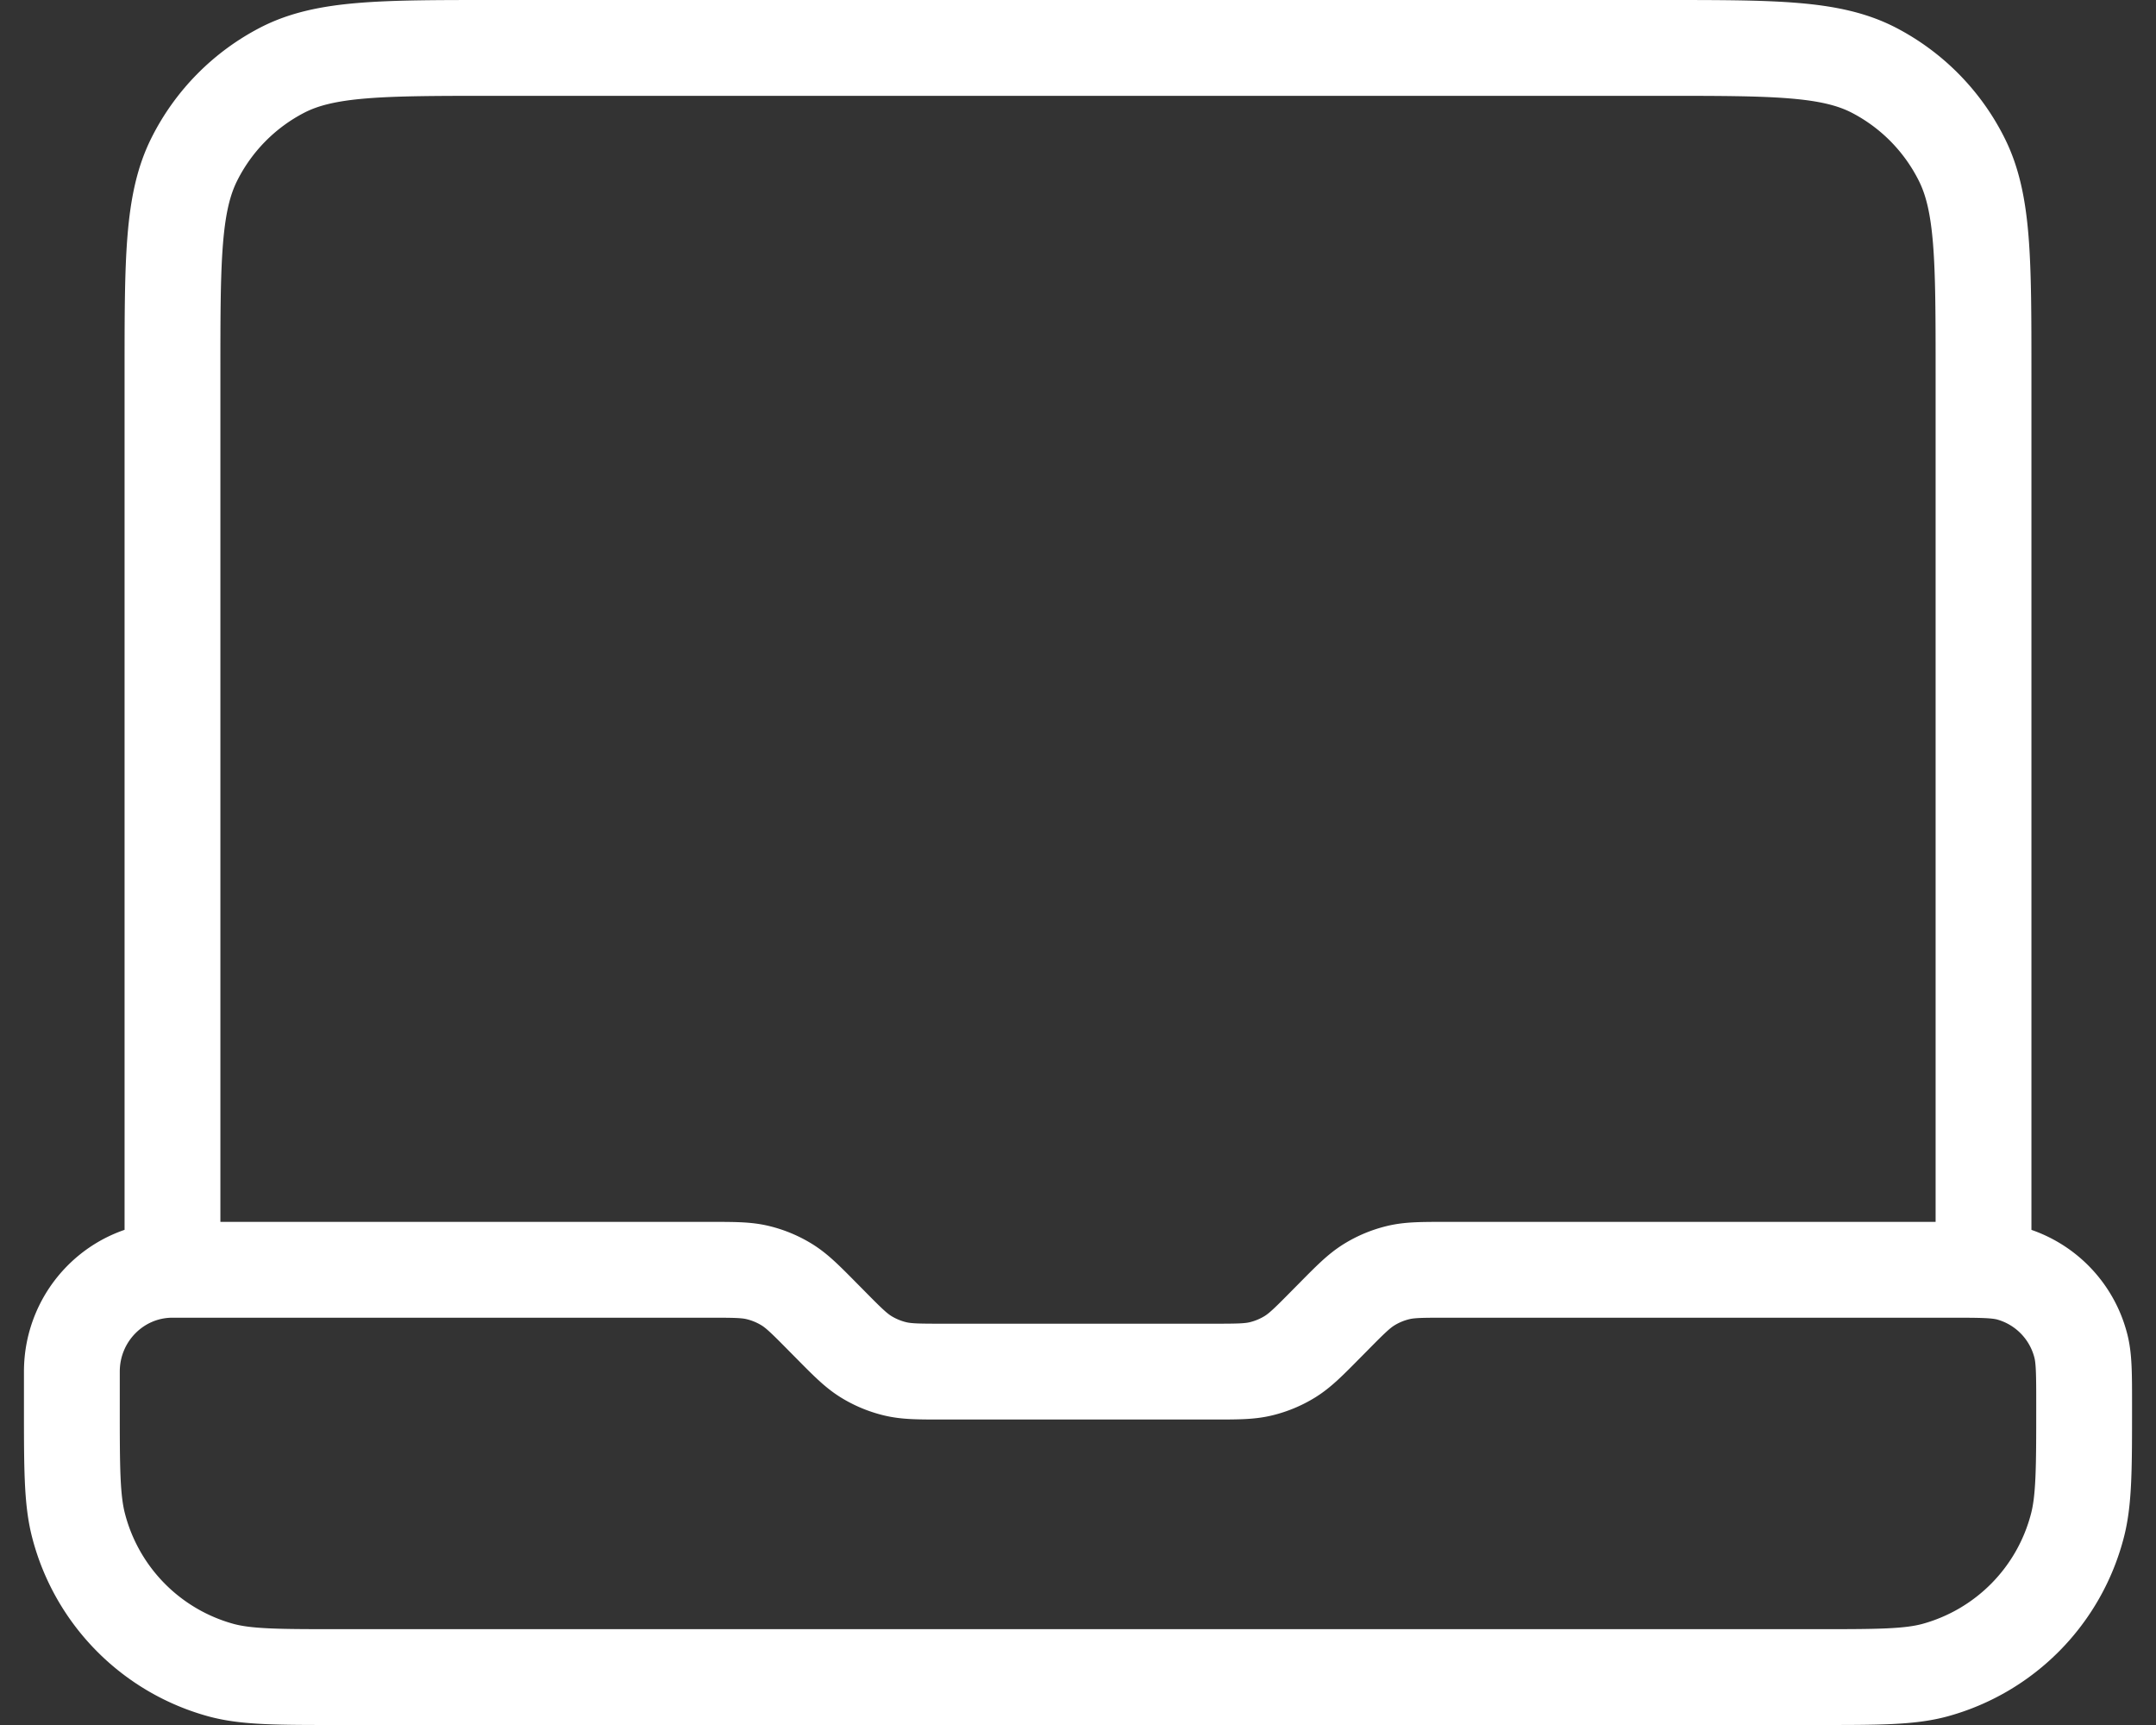 <svg xmlns="http://www.w3.org/2000/svg" width="45" height="36" fill="none"><rect width="100%" height="100%" fill="#333333" stroke="none"/><path stroke="#fff" stroke-linecap="round" stroke-linejoin="round" stroke-width="2" d="M3.6 26.5V7.8c0-2.38 0-3.57.458-4.48a4.225 4.225 0 0 1 1.835-1.857C6.792 1 7.968 1 10.32 1h24.36c2.352 0 3.528 0 4.427.463a4.225 4.225 0 0 1 1.835 1.858c.458.909.458 2.099.458 4.479v18.7H30.192c-.514 0-.77 0-1.012.059-.215.052-.42.138-.607.254-.212.132-.394.315-.757.683l-.132.133c-.363.368-.545.551-.757.683a2.088 2.088 0 0 1-.607.254c-.241.059-.498.059-1.012.059h-5.616c-.514 0-.77 0-1.012-.059a2.088 2.088 0 0 1-.607-.254c-.212-.132-.394-.315-.757-.683l-.132-.133c-.363-.368-.545-.551-.757-.683a2.088 2.088 0 0 0-.607-.254c-.241-.059-.498-.059-1.012-.059H3.6Zm0 0c-1.16 0-2.1.951-2.1 2.125v.708c0 1.318 0 1.977.143 2.517a4.225 4.225 0 0 0 2.97 3.005C5.147 35 5.798 35 7.1 35h30.8c1.302 0 1.953 0 2.487-.145a4.225 4.225 0 0 0 2.97-3.005c.143-.54.143-1.2.143-2.517 0-.658 0-.988-.072-1.258a2.113 2.113 0 0 0-1.484-1.503c-.268-.072-.593-.072-1.244-.072h-1.4"/></svg>